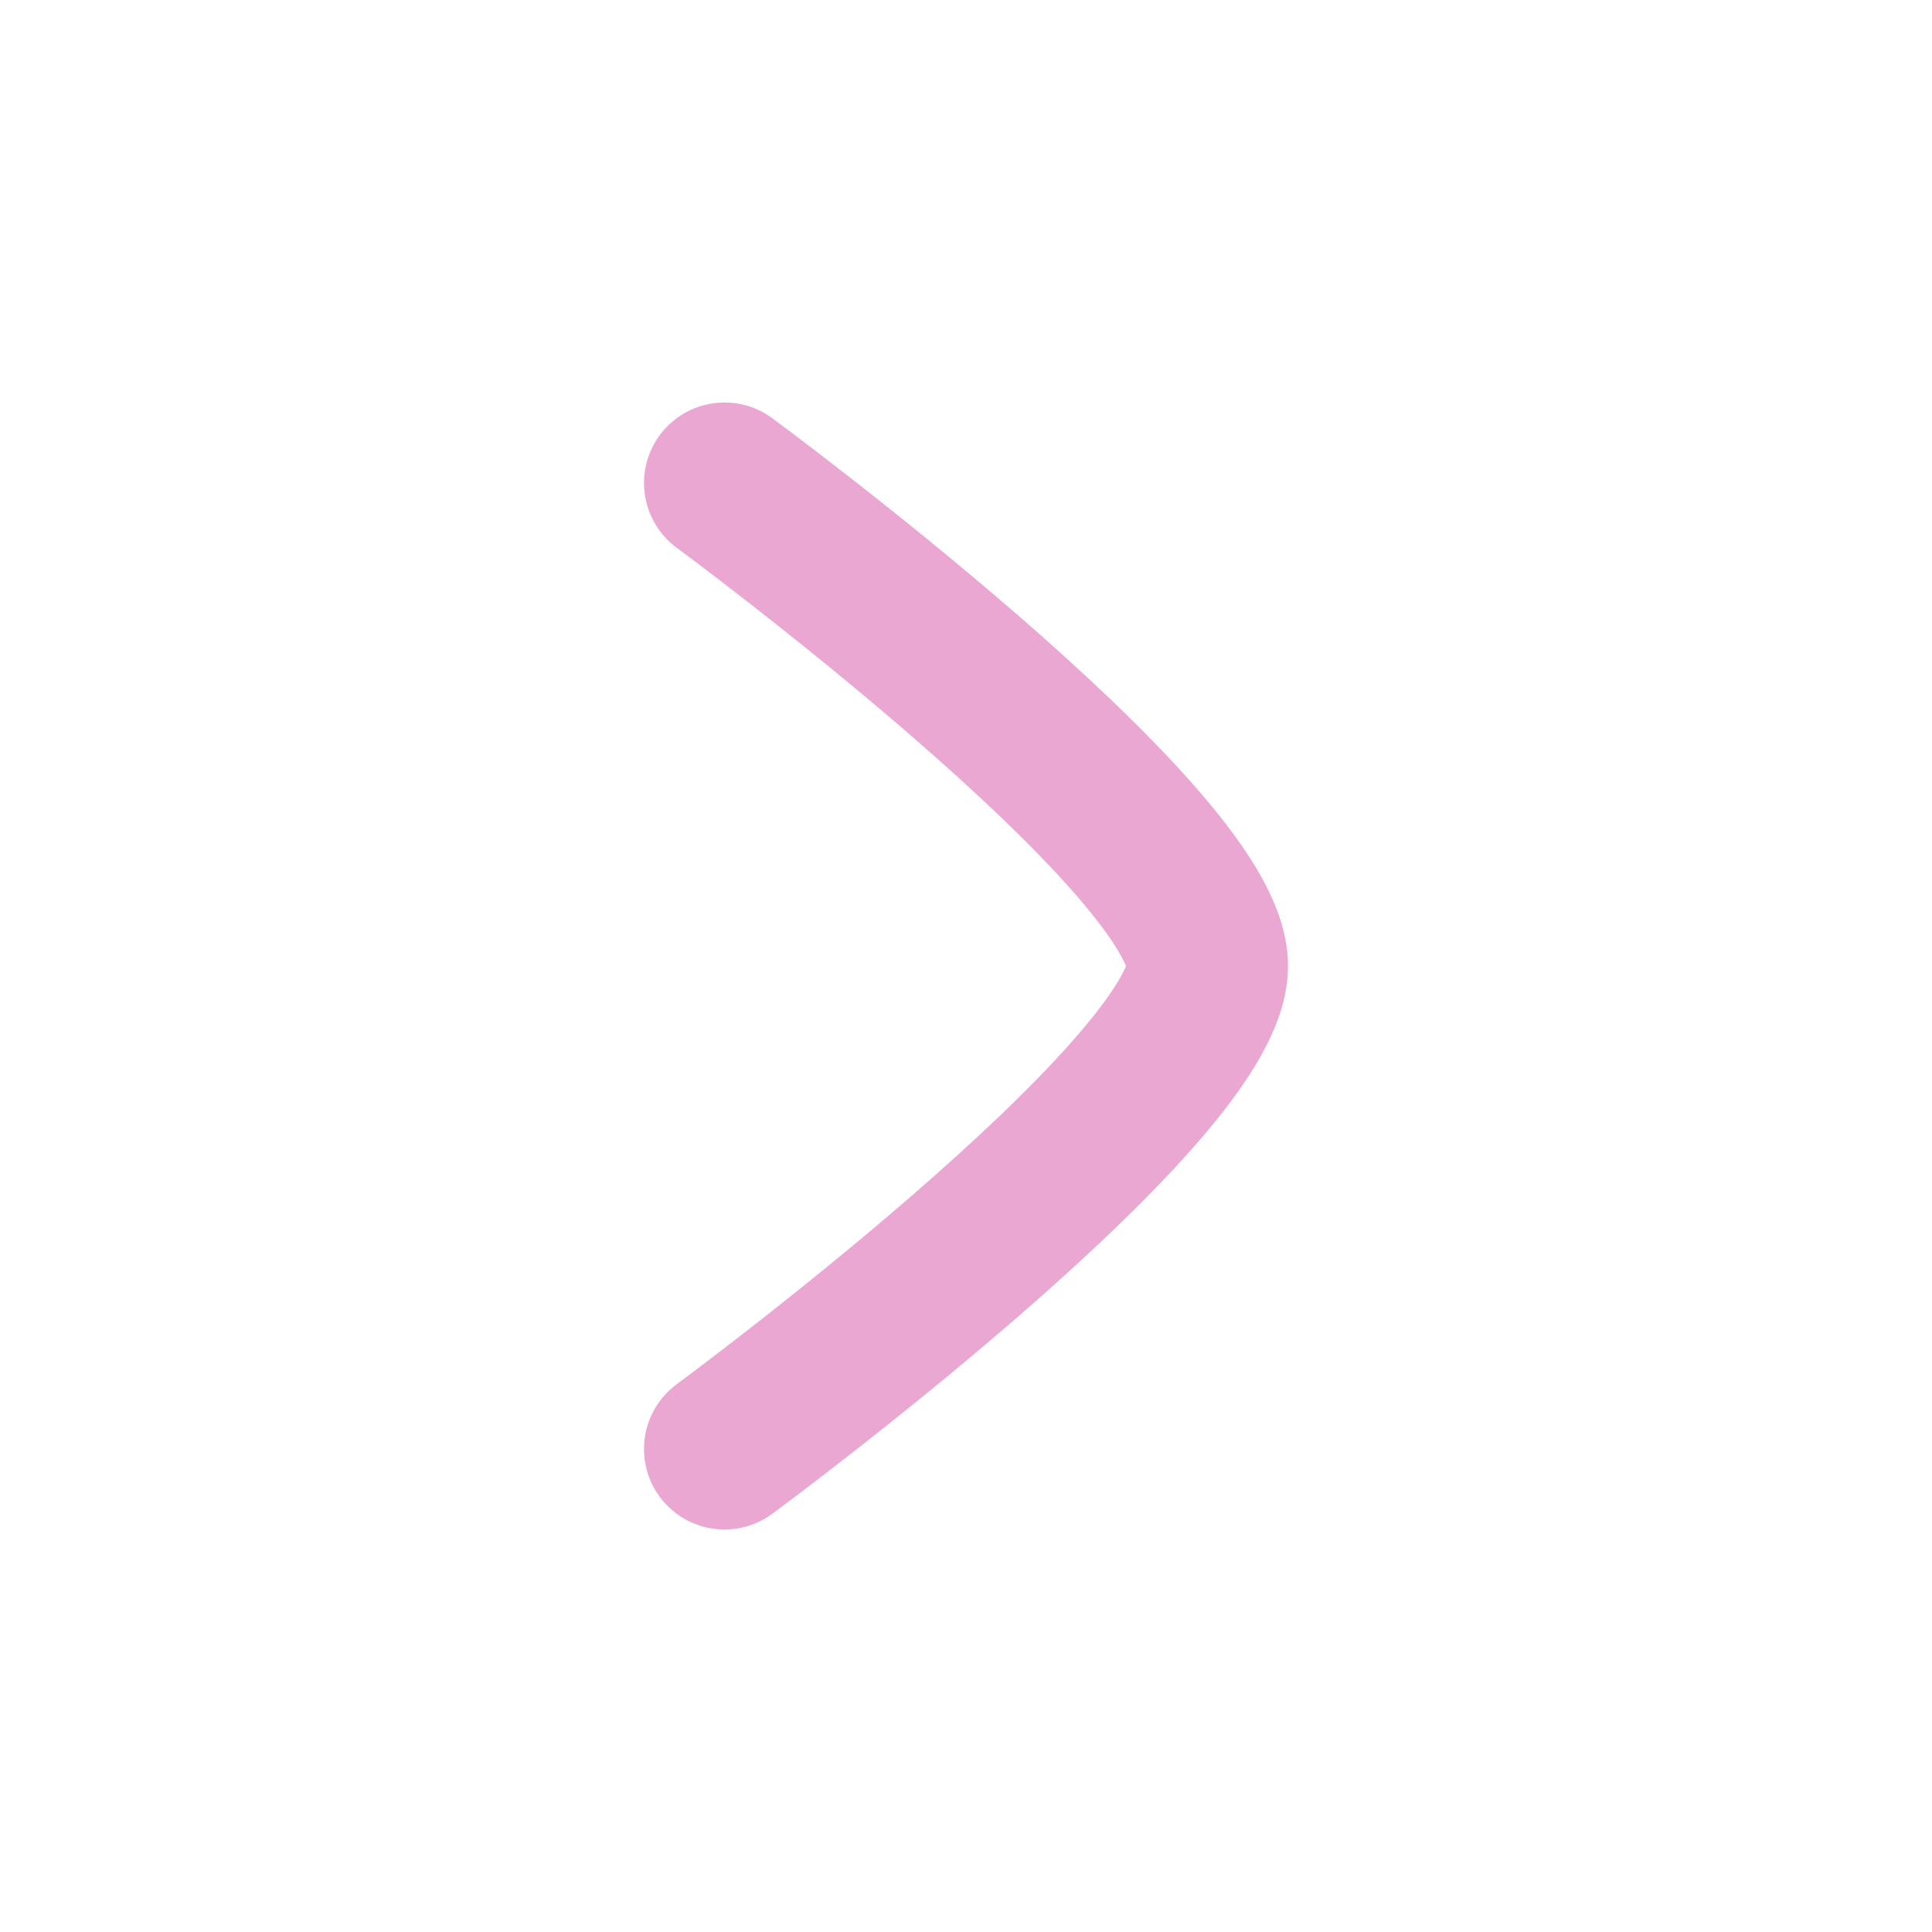 <svg width="90" height="90" viewBox="0 0 90 90" fill="none" xmlns="http://www.w3.org/2000/svg">
<path d="M33.75 22.5C33.75 22.5 56.25 39.071 56.25 45C56.25 50.929 33.75 67.5 33.75 67.5" stroke="#EAA7D2" stroke-width="7.5" stroke-linecap="round" stroke-linejoin="round"/>
</svg>
